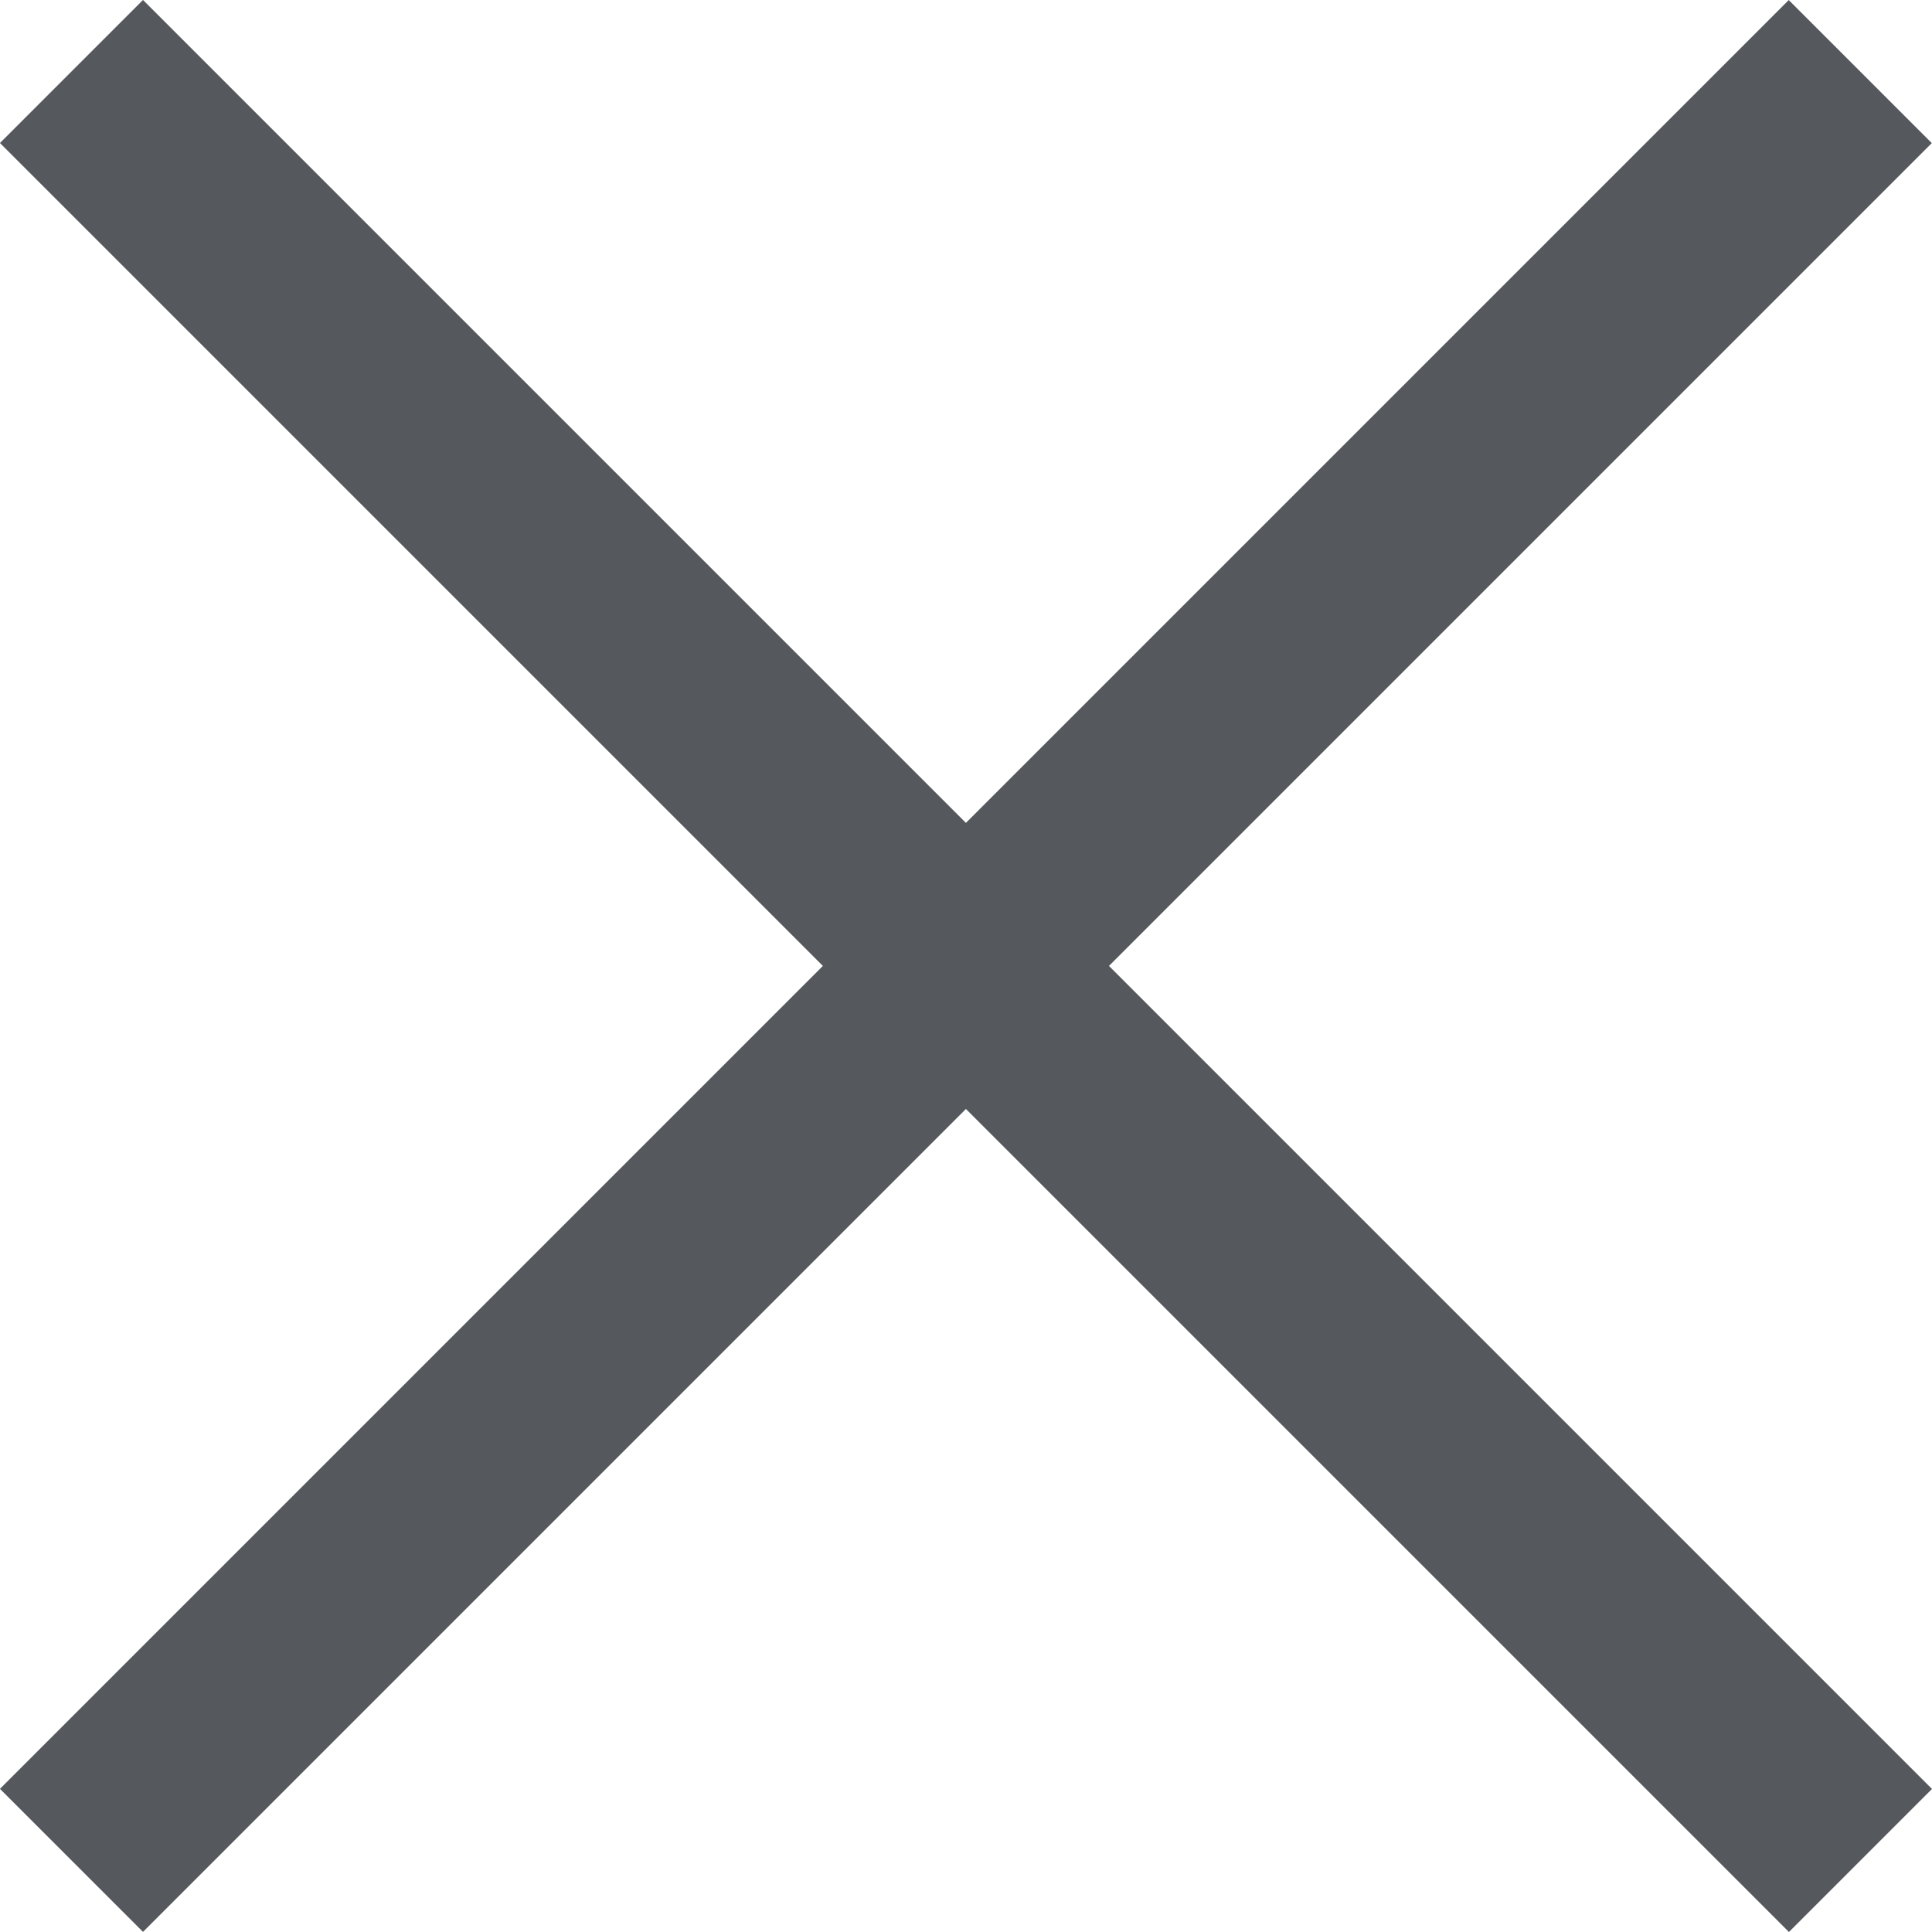 <svg xmlns="http://www.w3.org/2000/svg" width="14.325" height="14.325" viewBox="0 0 14.325 14.325">
  <g id="Raggruppa_287" data-name="Raggruppa 287" transform="translate(-49.074 -6.101)">
    <g id="Raggruppa_30" data-name="Raggruppa 30" transform="translate(42.972 13.263) rotate(-45)">
      <path id="Tracciato_67" data-name="Tracciato 67" d="M0,0H18.757" transform="translate(0 9.379)" fill="none" stroke="#55595d" stroke-width="1.5"/>
      <path id="Tracciato_68" data-name="Tracciato 68" d="M0,0H18.759" transform="translate(9.379 18.759) rotate(-90)" fill="none" stroke="#55595d" stroke-width="1.5"/>
    </g>
  </g>
</svg>
